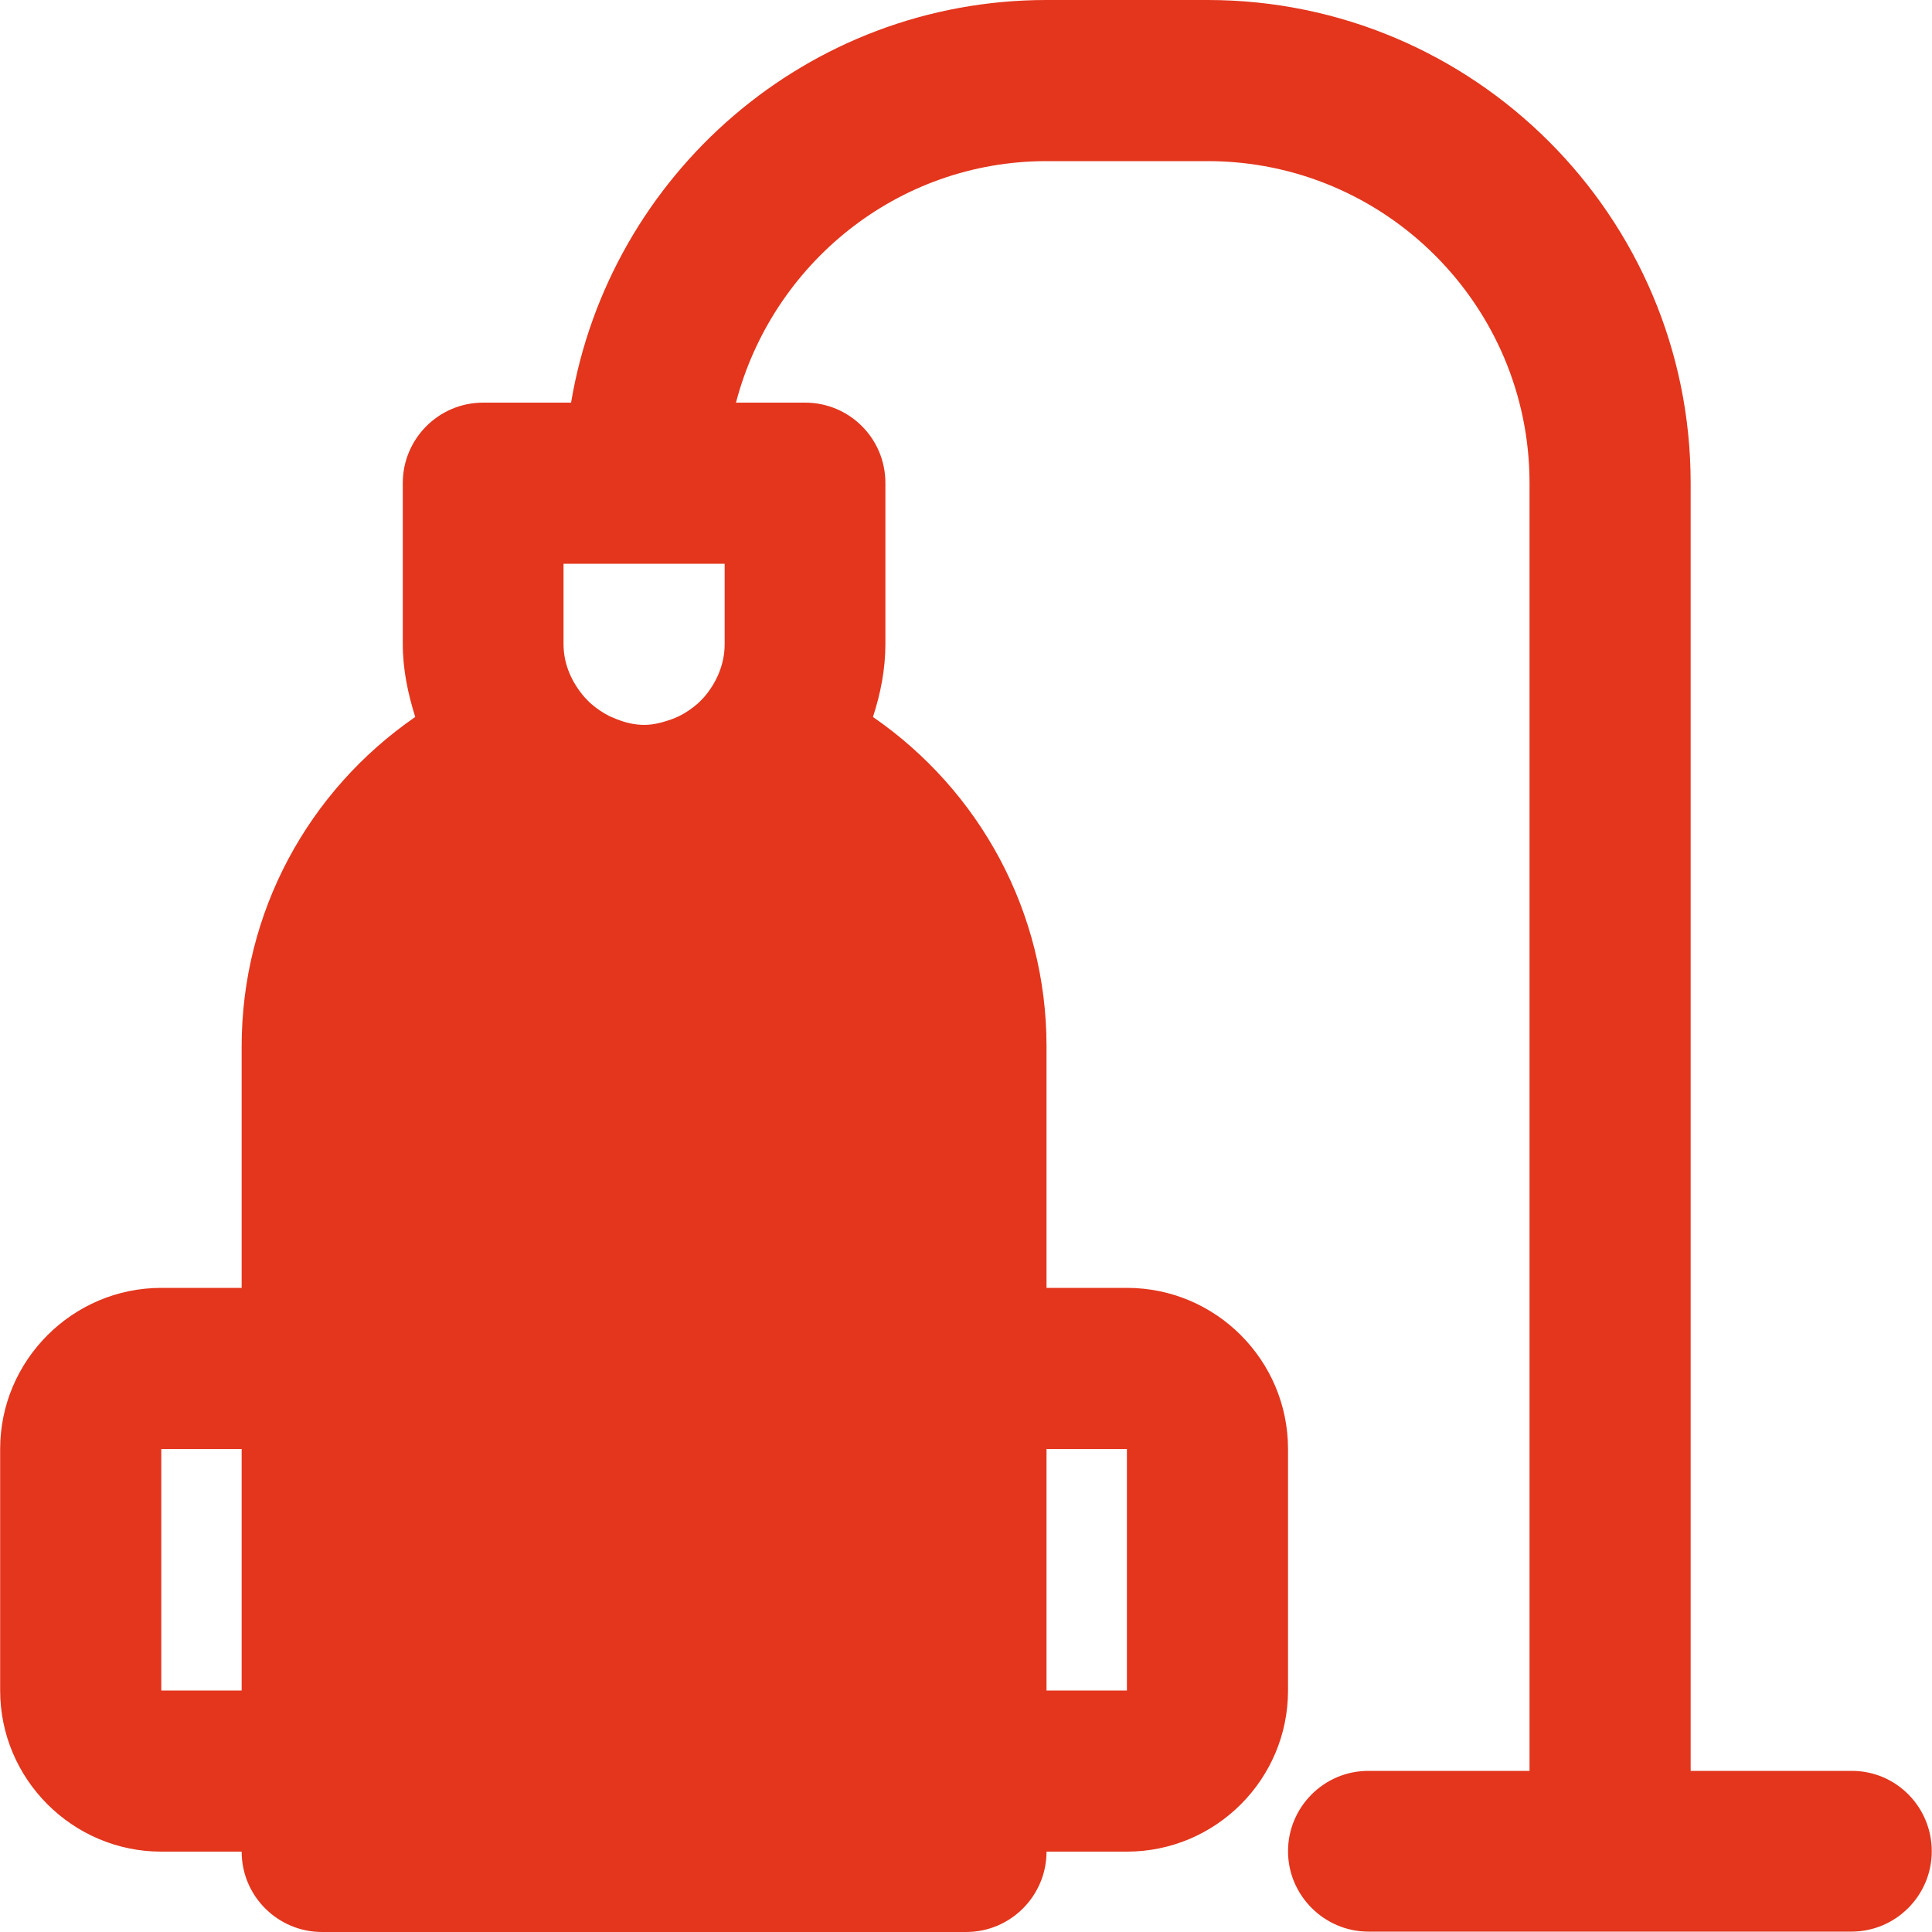 <svg width="50" height="50" viewBox="0 0 50 50" fill="none" xmlns="http://www.w3.org/2000/svg">
<g clip-path="url(#clip0_1072_112)">
<path d="M47.924 45.83H43.754V12.5C43.754 5.605 38.148 0 31.254 0H27.084C20.902 0 15.775 4.512 14.779 10.42H12.504C11.352 10.42 10.424 11.357 10.424 12.5V16.67C10.424 17.334 10.56 17.959 10.746 18.555C7.973 20.469 6.254 23.613 6.254 27.08V33.33H4.174C1.879 33.33 0.004 35.205 0.004 37.5V43.75C0.004 46.045 1.879 47.92 4.174 47.92H6.254C6.254 49.072 7.191 50 8.334 50H25.004C26.156 50 27.084 49.062 27.084 47.92H29.164C31.459 47.92 33.334 46.055 33.334 43.75V37.5C33.334 35.205 31.469 33.33 29.164 33.33H27.084V27.08C27.084 23.613 25.365 20.469 22.592 18.555C22.787 17.959 22.914 17.324 22.914 16.67V12.5C22.914 11.348 21.986 10.42 20.834 10.42H19.047C19.984 6.836 23.217 4.17 27.084 4.17H31.254C35.853 4.17 39.584 7.91 39.584 12.5V45.83H35.414C34.262 45.83 33.334 46.768 33.334 47.91C33.334 49.053 34.272 49.99 35.414 49.99H47.914C49.066 49.99 49.994 49.053 49.994 47.91C49.994 46.768 49.076 45.83 47.924 45.83ZM6.254 43.75H4.174V37.5H6.254V43.75ZM27.084 37.5H29.164V43.75H27.084V37.5ZM18.754 16.67C18.754 17.197 18.539 17.676 18.217 18.047C18.168 18.096 18.119 18.154 18.051 18.213C17.904 18.34 17.748 18.447 17.572 18.535C17.514 18.564 17.455 18.584 17.387 18.613C17.162 18.691 16.928 18.76 16.674 18.76C16.42 18.76 16.186 18.701 15.961 18.613C15.902 18.584 15.834 18.564 15.775 18.535C15.6 18.447 15.443 18.34 15.297 18.213C15.229 18.154 15.18 18.096 15.131 18.047C14.809 17.676 14.584 17.207 14.584 16.67V14.59H18.754V16.67Z" fill="#E3361D"/>
</g>
<defs>
<clipPath id="clip0_1072_112">
<rect width="50" height="50" fill="white"/>
</clipPath>
</defs>
</svg>
